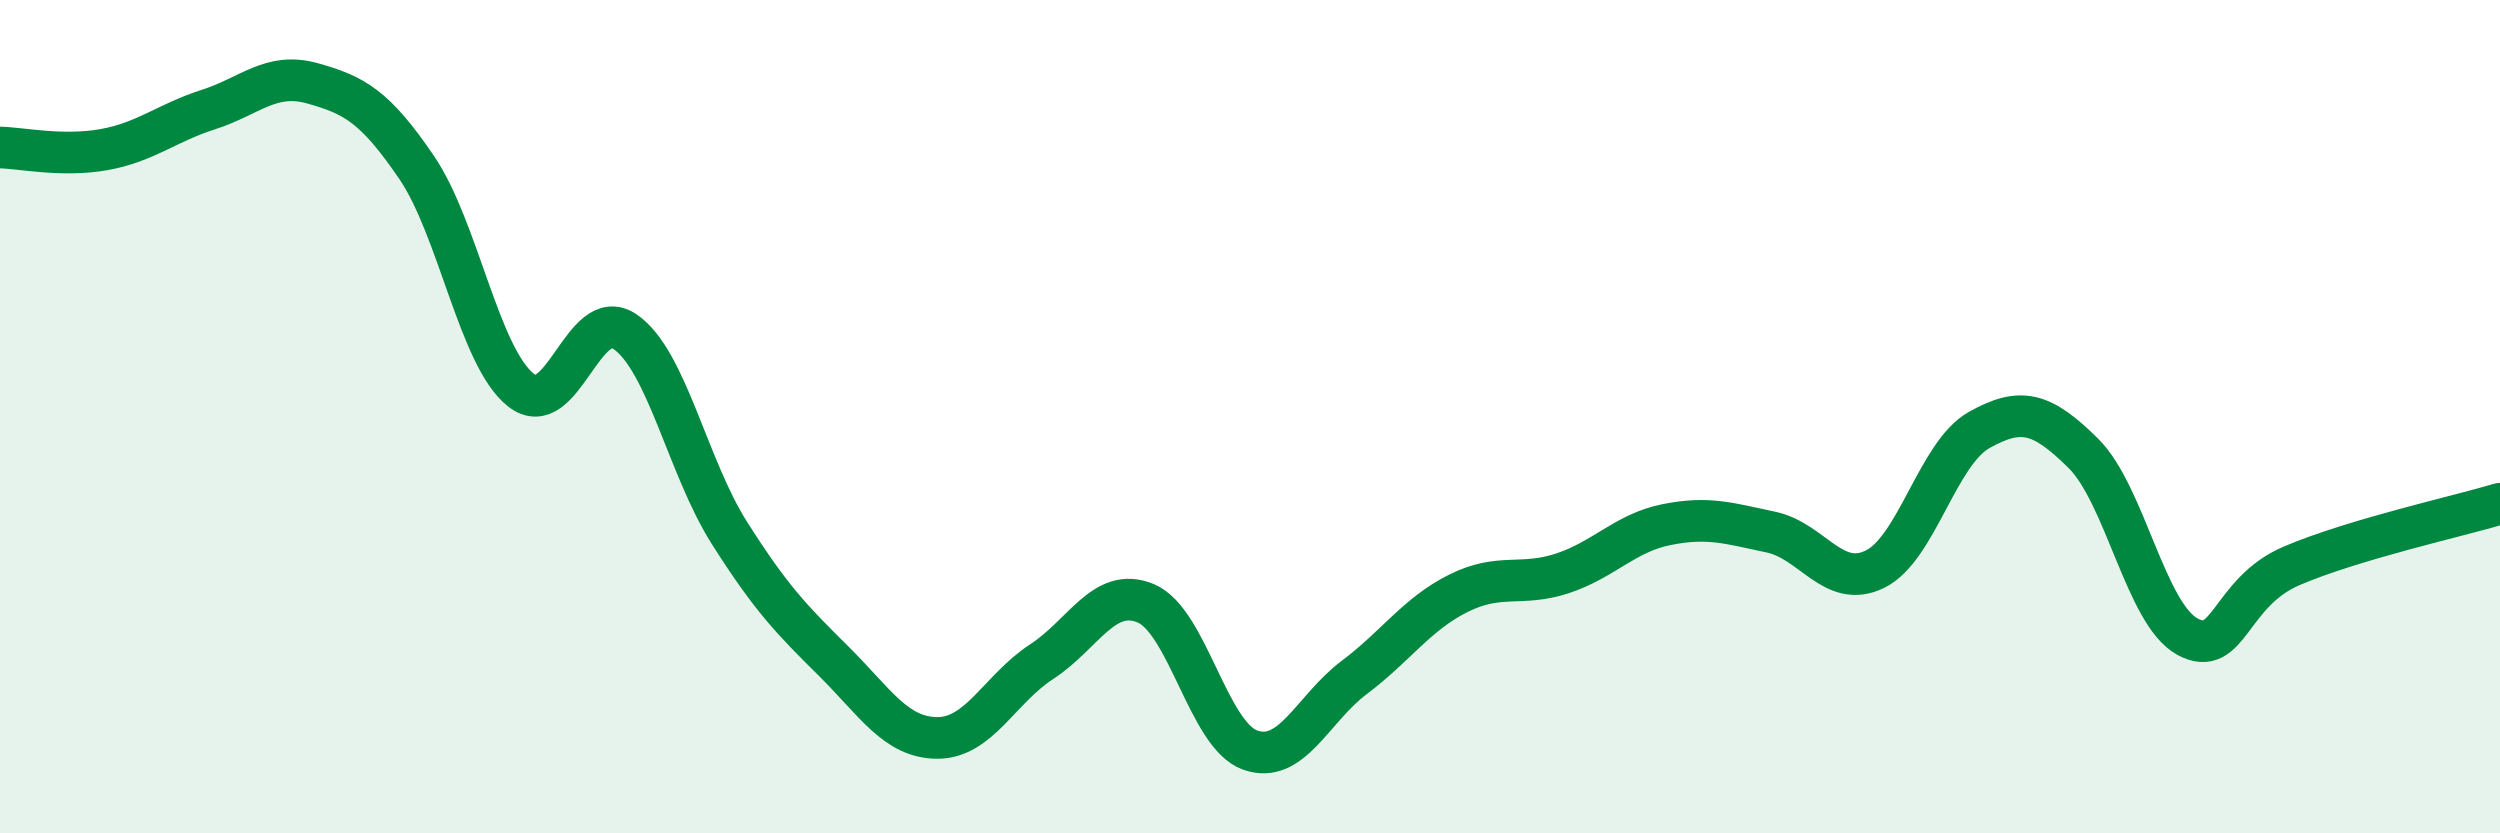 
    <svg width="60" height="20" viewBox="0 0 60 20" xmlns="http://www.w3.org/2000/svg">
      <path
        d="M 0,3.54 C 0.5,3.55 1.5,3.77 2.5,3.59 C 3.5,3.41 4,2.95 5,2.63 C 6,2.31 6.5,1.72 7.5,2 C 8.5,2.28 9,2.55 10,4.02 C 11,5.49 11.5,8.57 12.5,9.36 C 13.5,10.15 14,7.28 15,7.96 C 16,8.64 16.5,11.2 17.5,12.78 C 18.5,14.36 19,14.87 20,15.86 C 21,16.85 21.5,17.71 22.5,17.71 C 23.5,17.71 24,16.53 25,15.88 C 26,15.23 26.5,14.06 27.5,14.48 C 28.5,14.9 29,17.64 30,18 C 31,18.36 31.5,17.01 32.5,16.26 C 33.5,15.51 34,14.74 35,14.24 C 36,13.74 36.5,14.09 37.5,13.76 C 38.5,13.43 39,12.79 40,12.59 C 41,12.39 41.5,12.56 42.5,12.77 C 43.5,12.98 44,14.15 45,13.66 C 46,13.17 46.5,10.88 47.5,10.32 C 48.5,9.76 49,9.89 50,10.88 C 51,11.87 51.5,14.74 52.5,15.28 C 53.5,15.82 53.5,14.22 55,13.58 C 56.5,12.94 59,12.39 60,12.09L60 20L0 20Z"
        fill="#008740"
        opacity="0.1"
        stroke-linecap="round"
        stroke-linejoin="round"
      />
      <path
        d="M 0,3.54 C 0.5,3.55 1.5,3.77 2.5,3.59 C 3.5,3.41 4,2.95 5,2.63 C 6,2.31 6.5,1.72 7.5,2 C 8.5,2.28 9,2.55 10,4.02 C 11,5.49 11.5,8.57 12.5,9.36 C 13.5,10.15 14,7.28 15,7.96 C 16,8.64 16.5,11.2 17.5,12.78 C 18.5,14.36 19,14.87 20,15.86 C 21,16.85 21.5,17.71 22.5,17.71 C 23.5,17.71 24,16.53 25,15.88 C 26,15.23 26.5,14.06 27.5,14.48 C 28.5,14.9 29,17.64 30,18 C 31,18.36 31.5,17.01 32.5,16.26 C 33.5,15.51 34,14.74 35,14.24 C 36,13.74 36.5,14.09 37.5,13.76 C 38.5,13.43 39,12.79 40,12.59 C 41,12.39 41.5,12.56 42.5,12.77 C 43.5,12.98 44,14.15 45,13.66 C 46,13.17 46.5,10.88 47.5,10.32 C 48.5,9.76 49,9.89 50,10.88 C 51,11.87 51.5,14.74 52.5,15.28 C 53.5,15.82 53.5,14.22 55,13.58 C 56.5,12.94 59,12.39 60,12.09"
        stroke="#008740"
        stroke-width="1"
        fill="none"
        stroke-linecap="round"
        stroke-linejoin="round"
      />
    </svg>
  